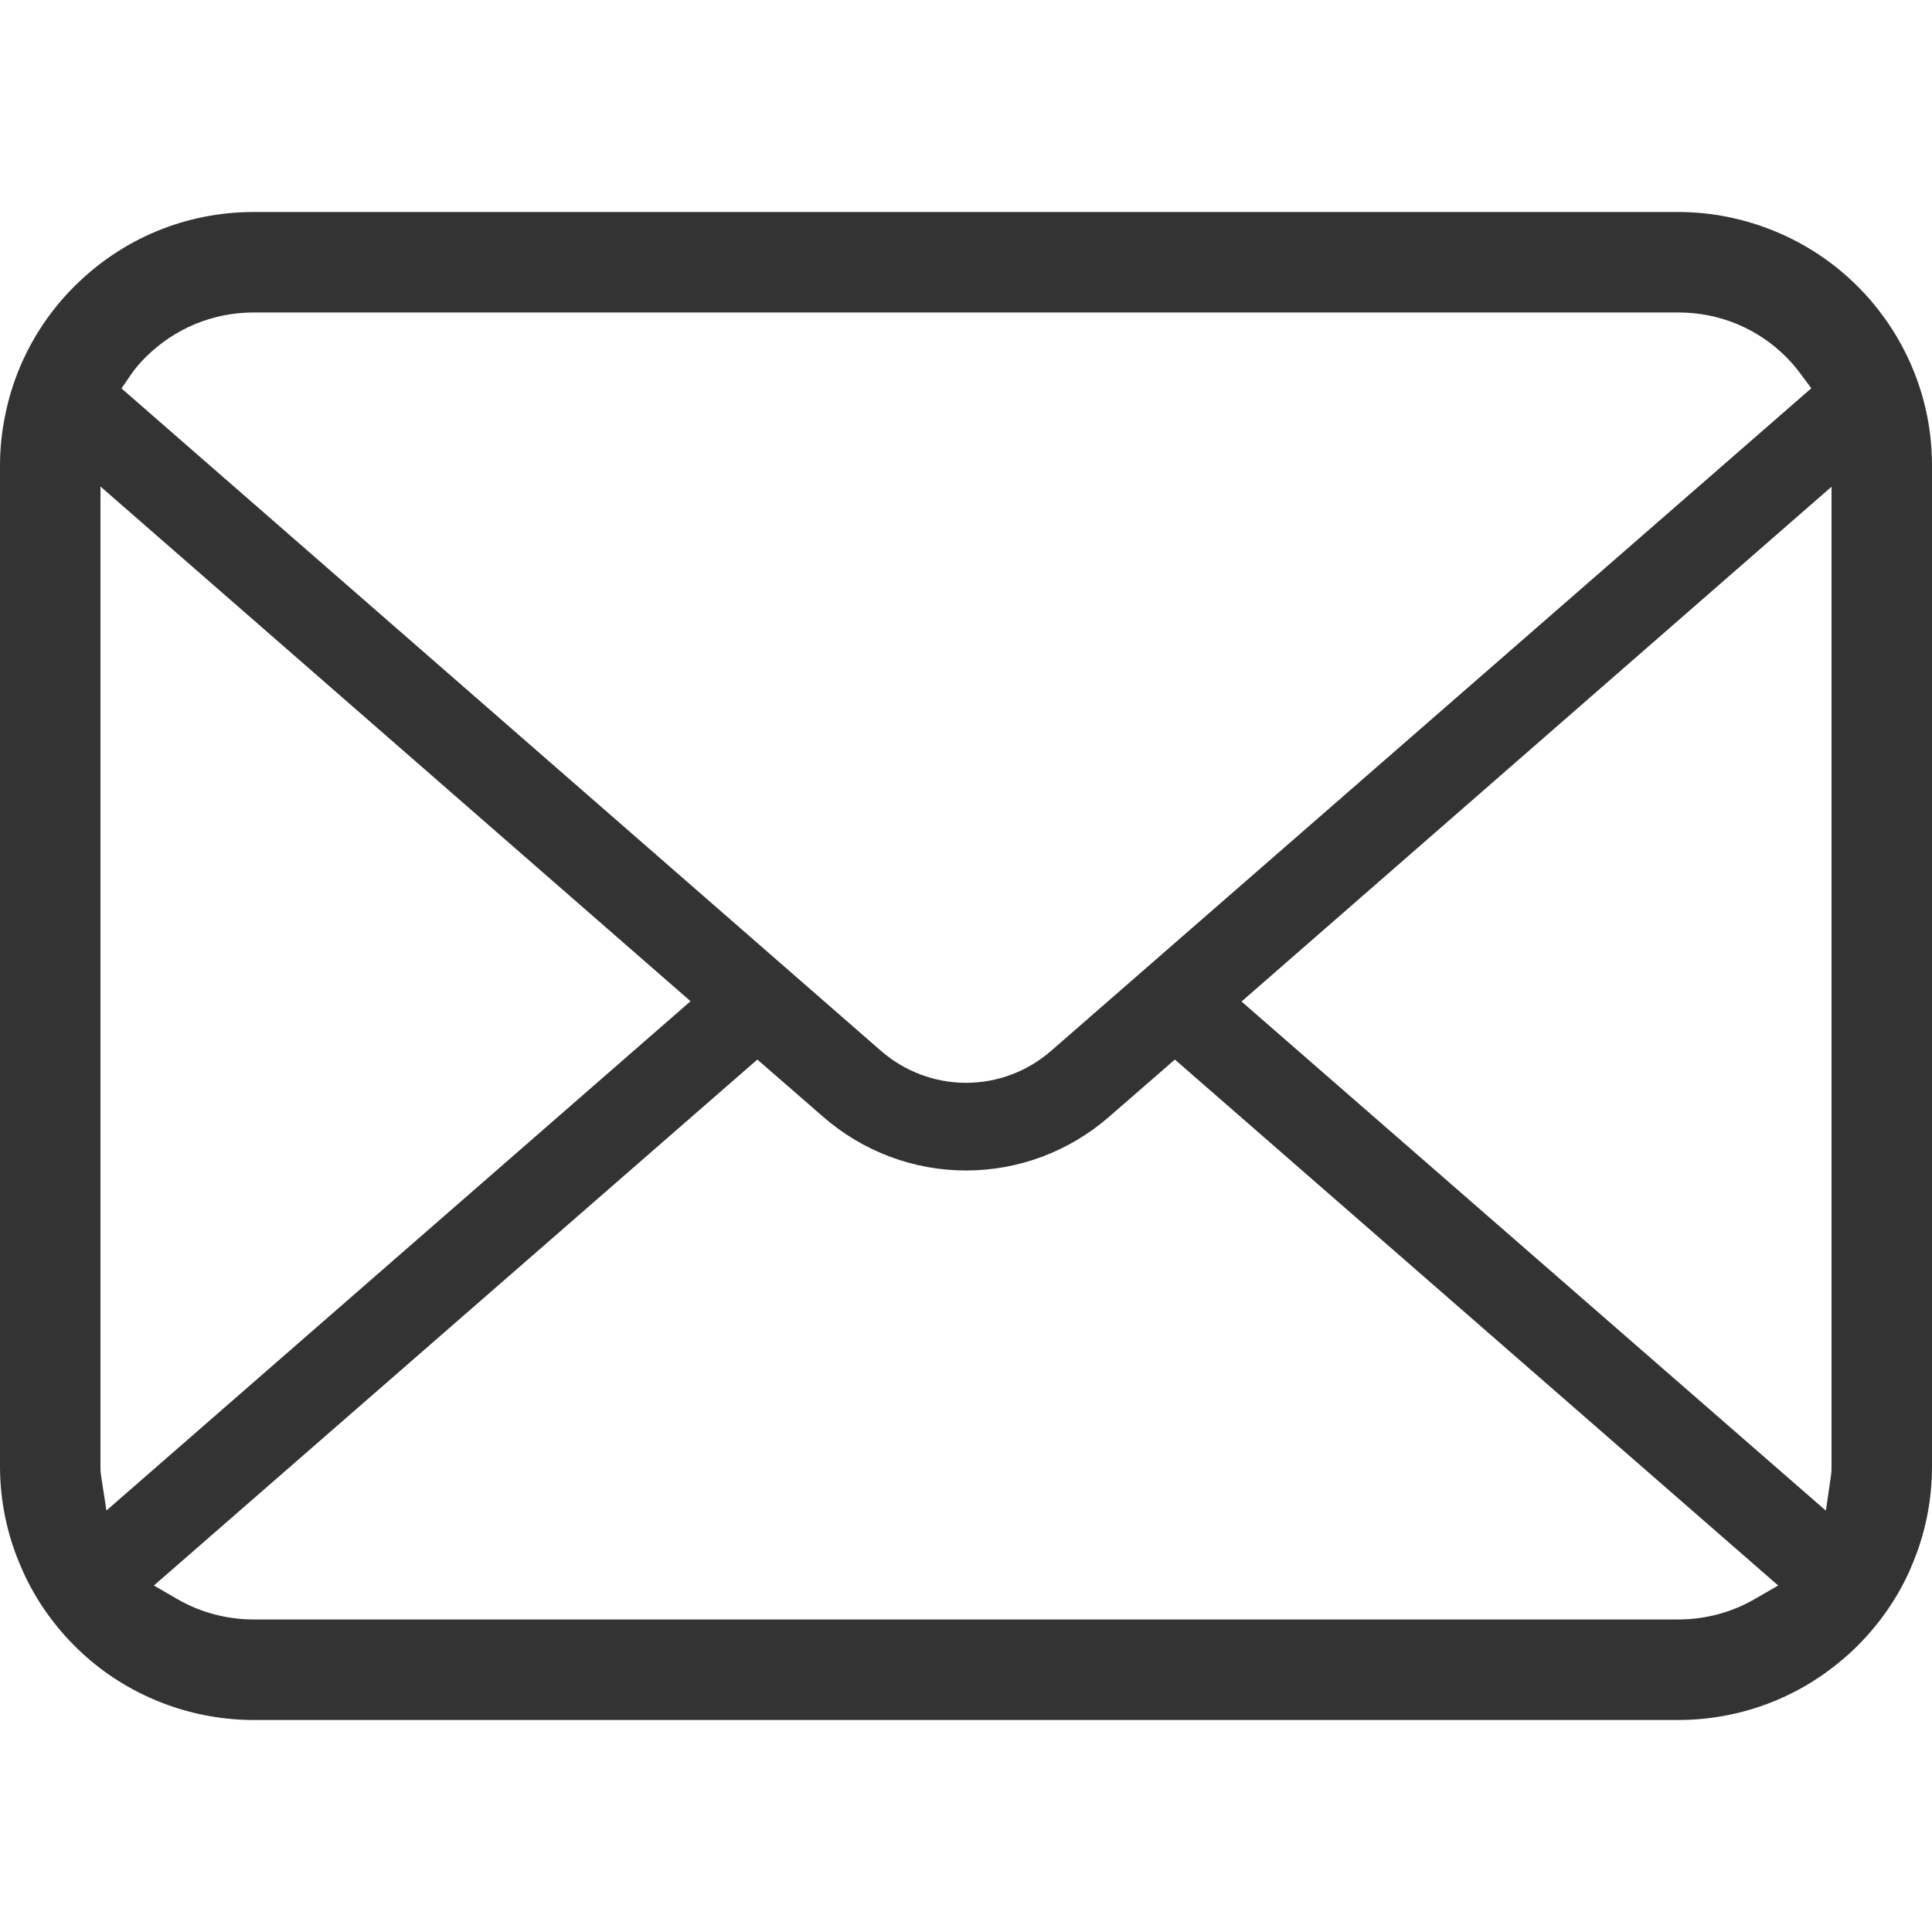 <svg width="26" height="26" viewBox="0 0 26 26" fill="none" xmlns="http://www.w3.org/2000/svg">
<path d="M25.936 5.604C25.828 5.058 25.585 4.542 25.229 4.108C25.157 4.017 25.081 3.936 24.999 3.854C24.366 3.218 23.487 2.853 22.585 2.853H3.415C2.503 2.853 1.646 3.209 1.001 3.854C0.919 3.936 0.843 4.017 0.768 4.111C0.414 4.543 0.172 5.059 0.066 5.606C0.022 5.821 0 6.043 0 6.268V19.732C0 20.201 0.095 20.657 0.284 21.09C0.447 21.475 0.695 21.84 1 22.146C1.077 22.223 1.154 22.293 1.236 22.362C1.847 22.868 2.62 23.147 3.415 23.147H22.585C23.385 23.147 24.158 22.867 24.767 22.357C24.849 22.291 24.924 22.221 25 22.146C25.295 21.851 25.53 21.512 25.699 21.138L25.721 21.084C25.906 20.659 26 20.204 26 19.732V6.268C26 6.046 25.979 5.822 25.936 5.604ZM1.768 5.033C1.817 4.962 1.878 4.889 1.957 4.81C2.347 4.42 2.865 4.205 3.415 4.205H22.585C23.139 4.205 23.657 4.42 24.044 4.811C24.11 4.878 24.174 4.953 24.229 5.028L24.376 5.225L14.144 14.143C13.828 14.419 13.422 14.572 13 14.572C12.582 14.572 12.176 14.42 11.857 14.143L1.635 5.227L1.768 5.033ZM1.359 19.851C1.353 19.814 1.352 19.774 1.352 19.732V6.547L9.293 13.474L1.432 20.328L1.359 19.851ZM23.608 21.523C23.301 21.7 22.947 21.794 22.585 21.794H3.415C3.053 21.794 2.699 21.7 2.392 21.523L2.071 21.337L10.192 14.259L11.082 15.033C11.616 15.497 12.297 15.752 13 15.752C13.705 15.752 14.387 15.497 14.921 15.033L15.811 14.259L23.93 21.337L23.608 21.523ZM24.648 19.732C24.648 19.773 24.647 19.813 24.642 19.849L24.572 20.33L16.708 13.478L24.648 6.55V19.732Z" fill="#333333"/>
</svg>
